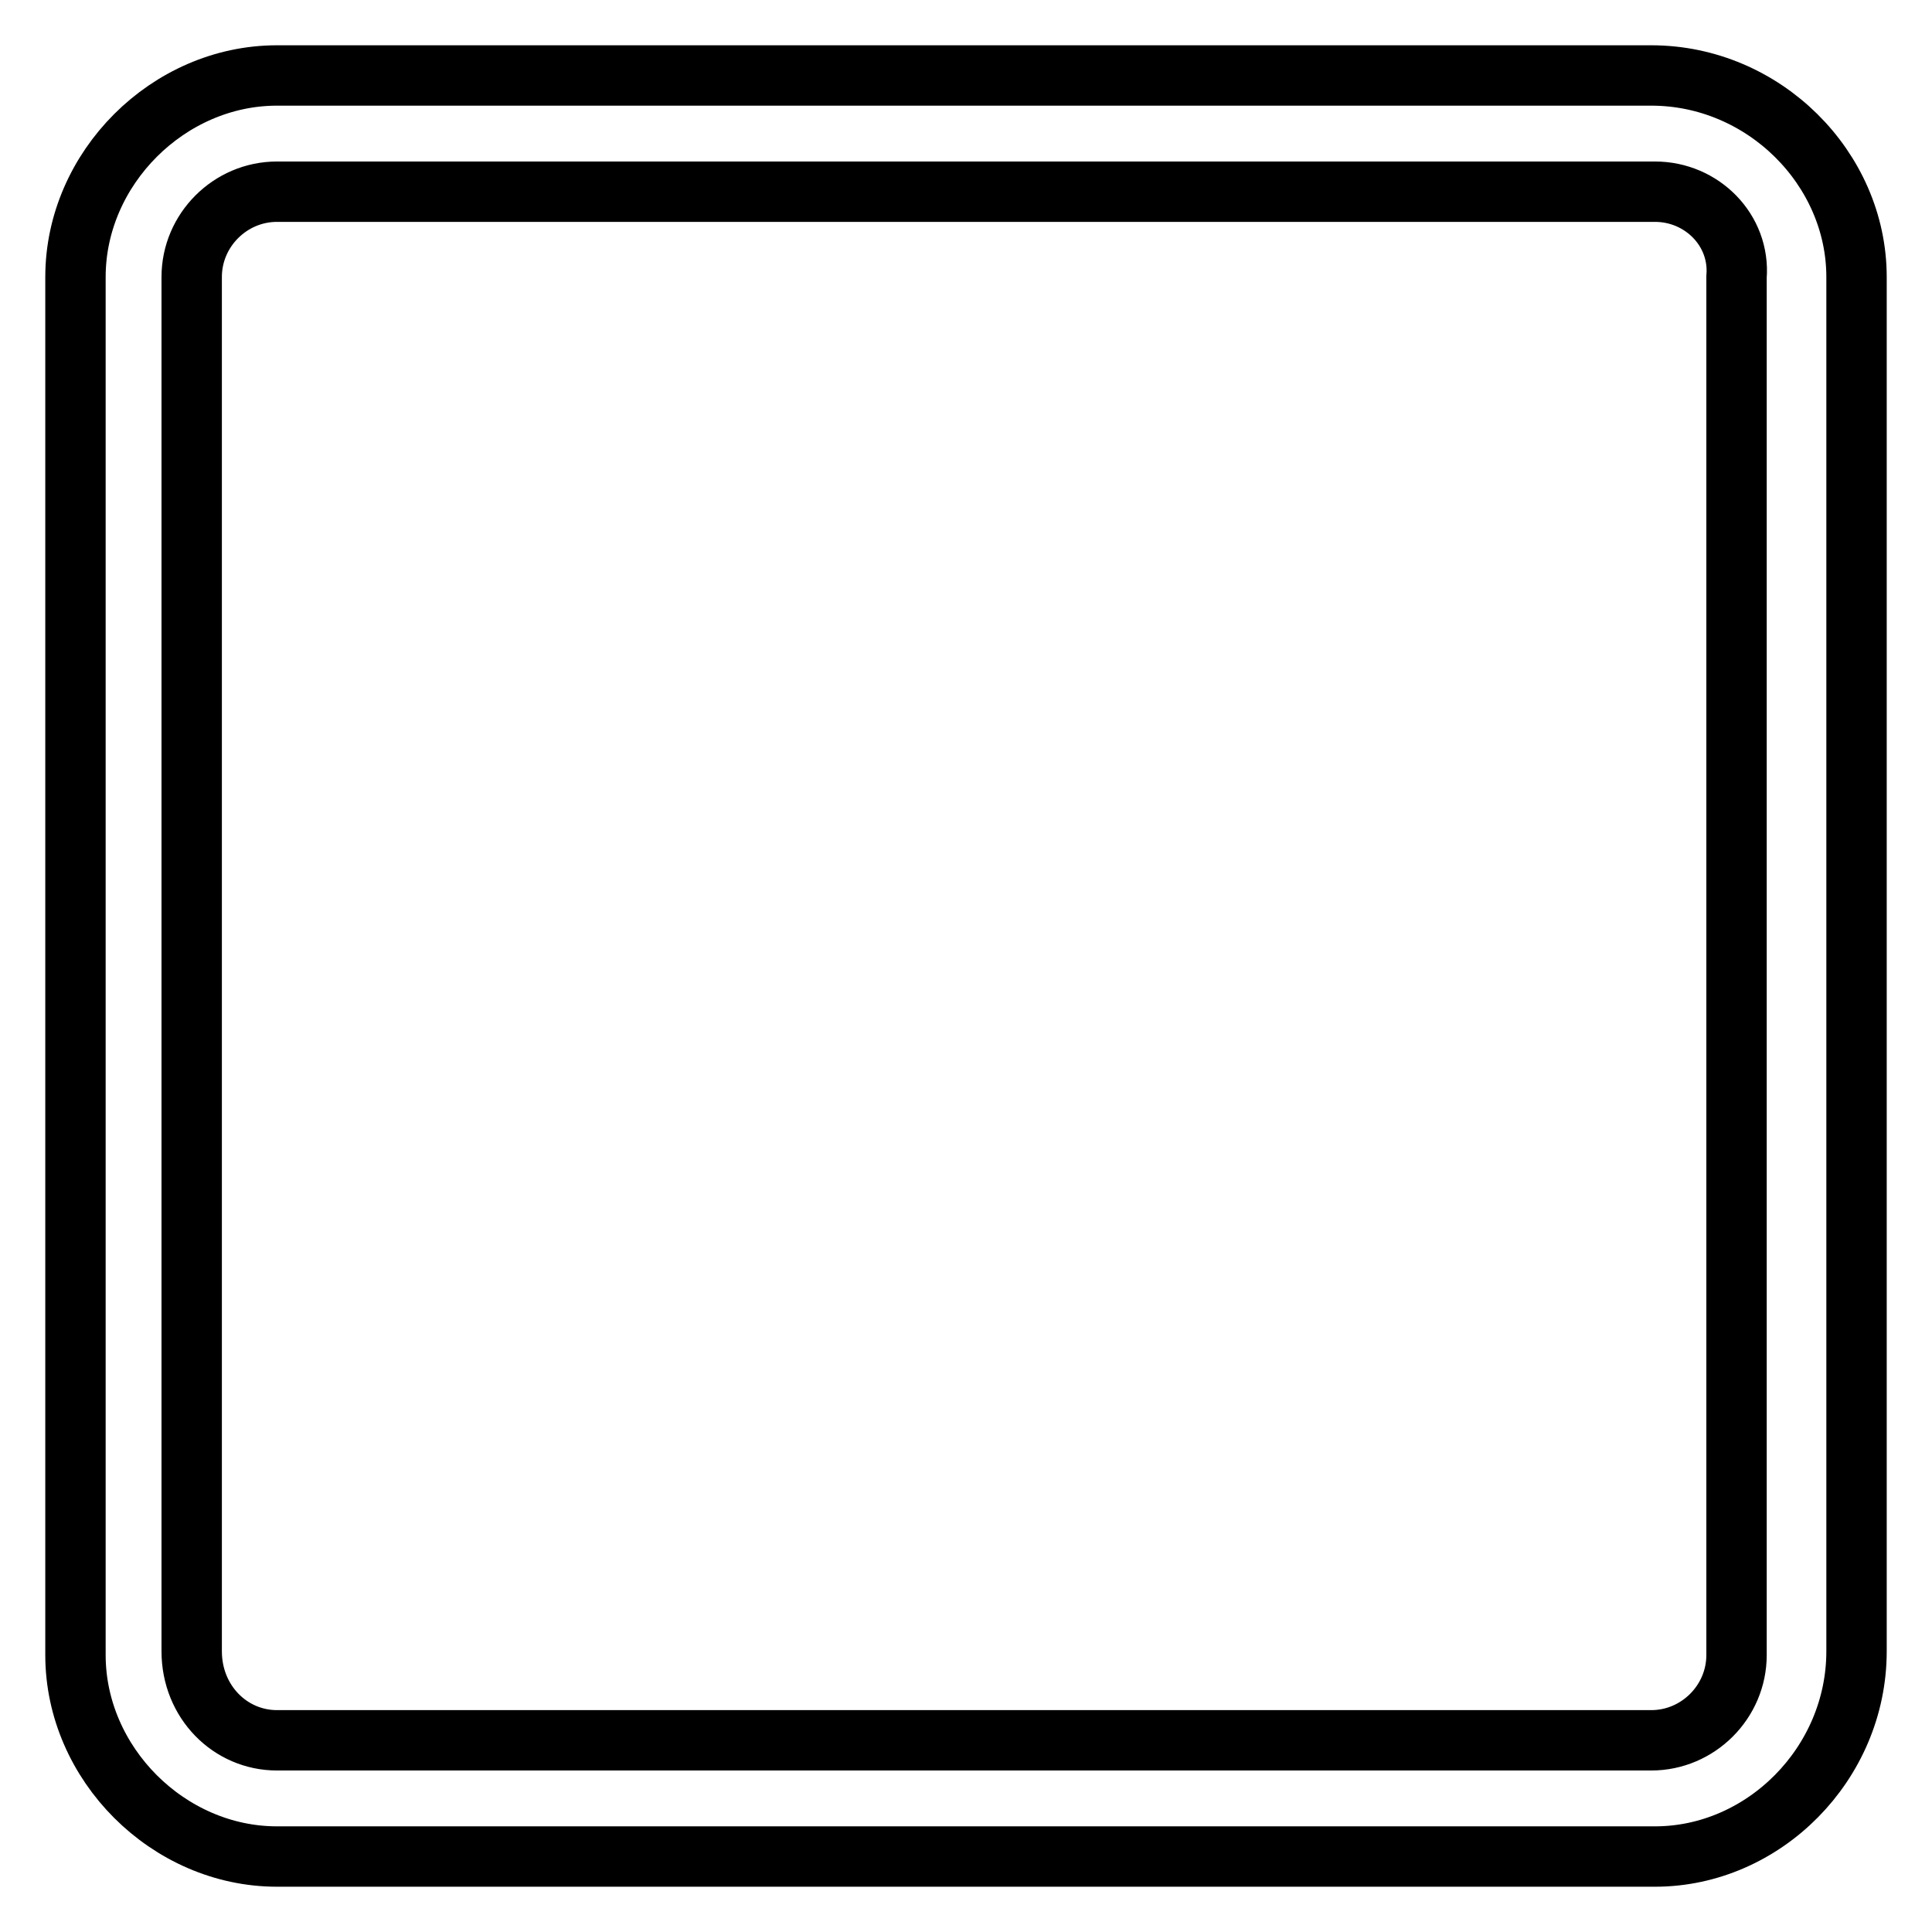 <?xml version="1.0" encoding="utf-8"?>
<!-- Svg Vector Icons : http://www.onlinewebfonts.com/icon -->
<!DOCTYPE svg PUBLIC "-//W3C//DTD SVG 1.1//EN" "http://www.w3.org/Graphics/SVG/1.1/DTD/svg11.dtd">
<svg version="1.1" xmlns="http://www.w3.org/2000/svg" xmlns:xlink="http://www.w3.org/1999/xlink" x="0px" y="0px" viewBox="0 0 256 256" enable-background="new 0 0 256 256" xml:space="preserve">
<g> <path stroke-width="8" fill-opacity="0" stroke="#000000"  d="M219.3,246H36.7C22.3,246,10,233.7,10,219.3V36.7C10,22.3,22.3,10,36.7,10h182.1 c14.9,0,27.2,12.3,27.2,26.7v182.1C246,233.7,233.7,246,219.3,246L219.3,246z M36.7,25.4c-6.2,0-11.3,5.1-11.3,11.3v182.1 c0,6.7,5.1,11.8,11.3,11.8h182.1c6.2,0,11.3-5.1,11.3-11.3V36.7c0.5-6.2-4.6-11.3-10.8-11.3H36.7z"/></g>
</svg>